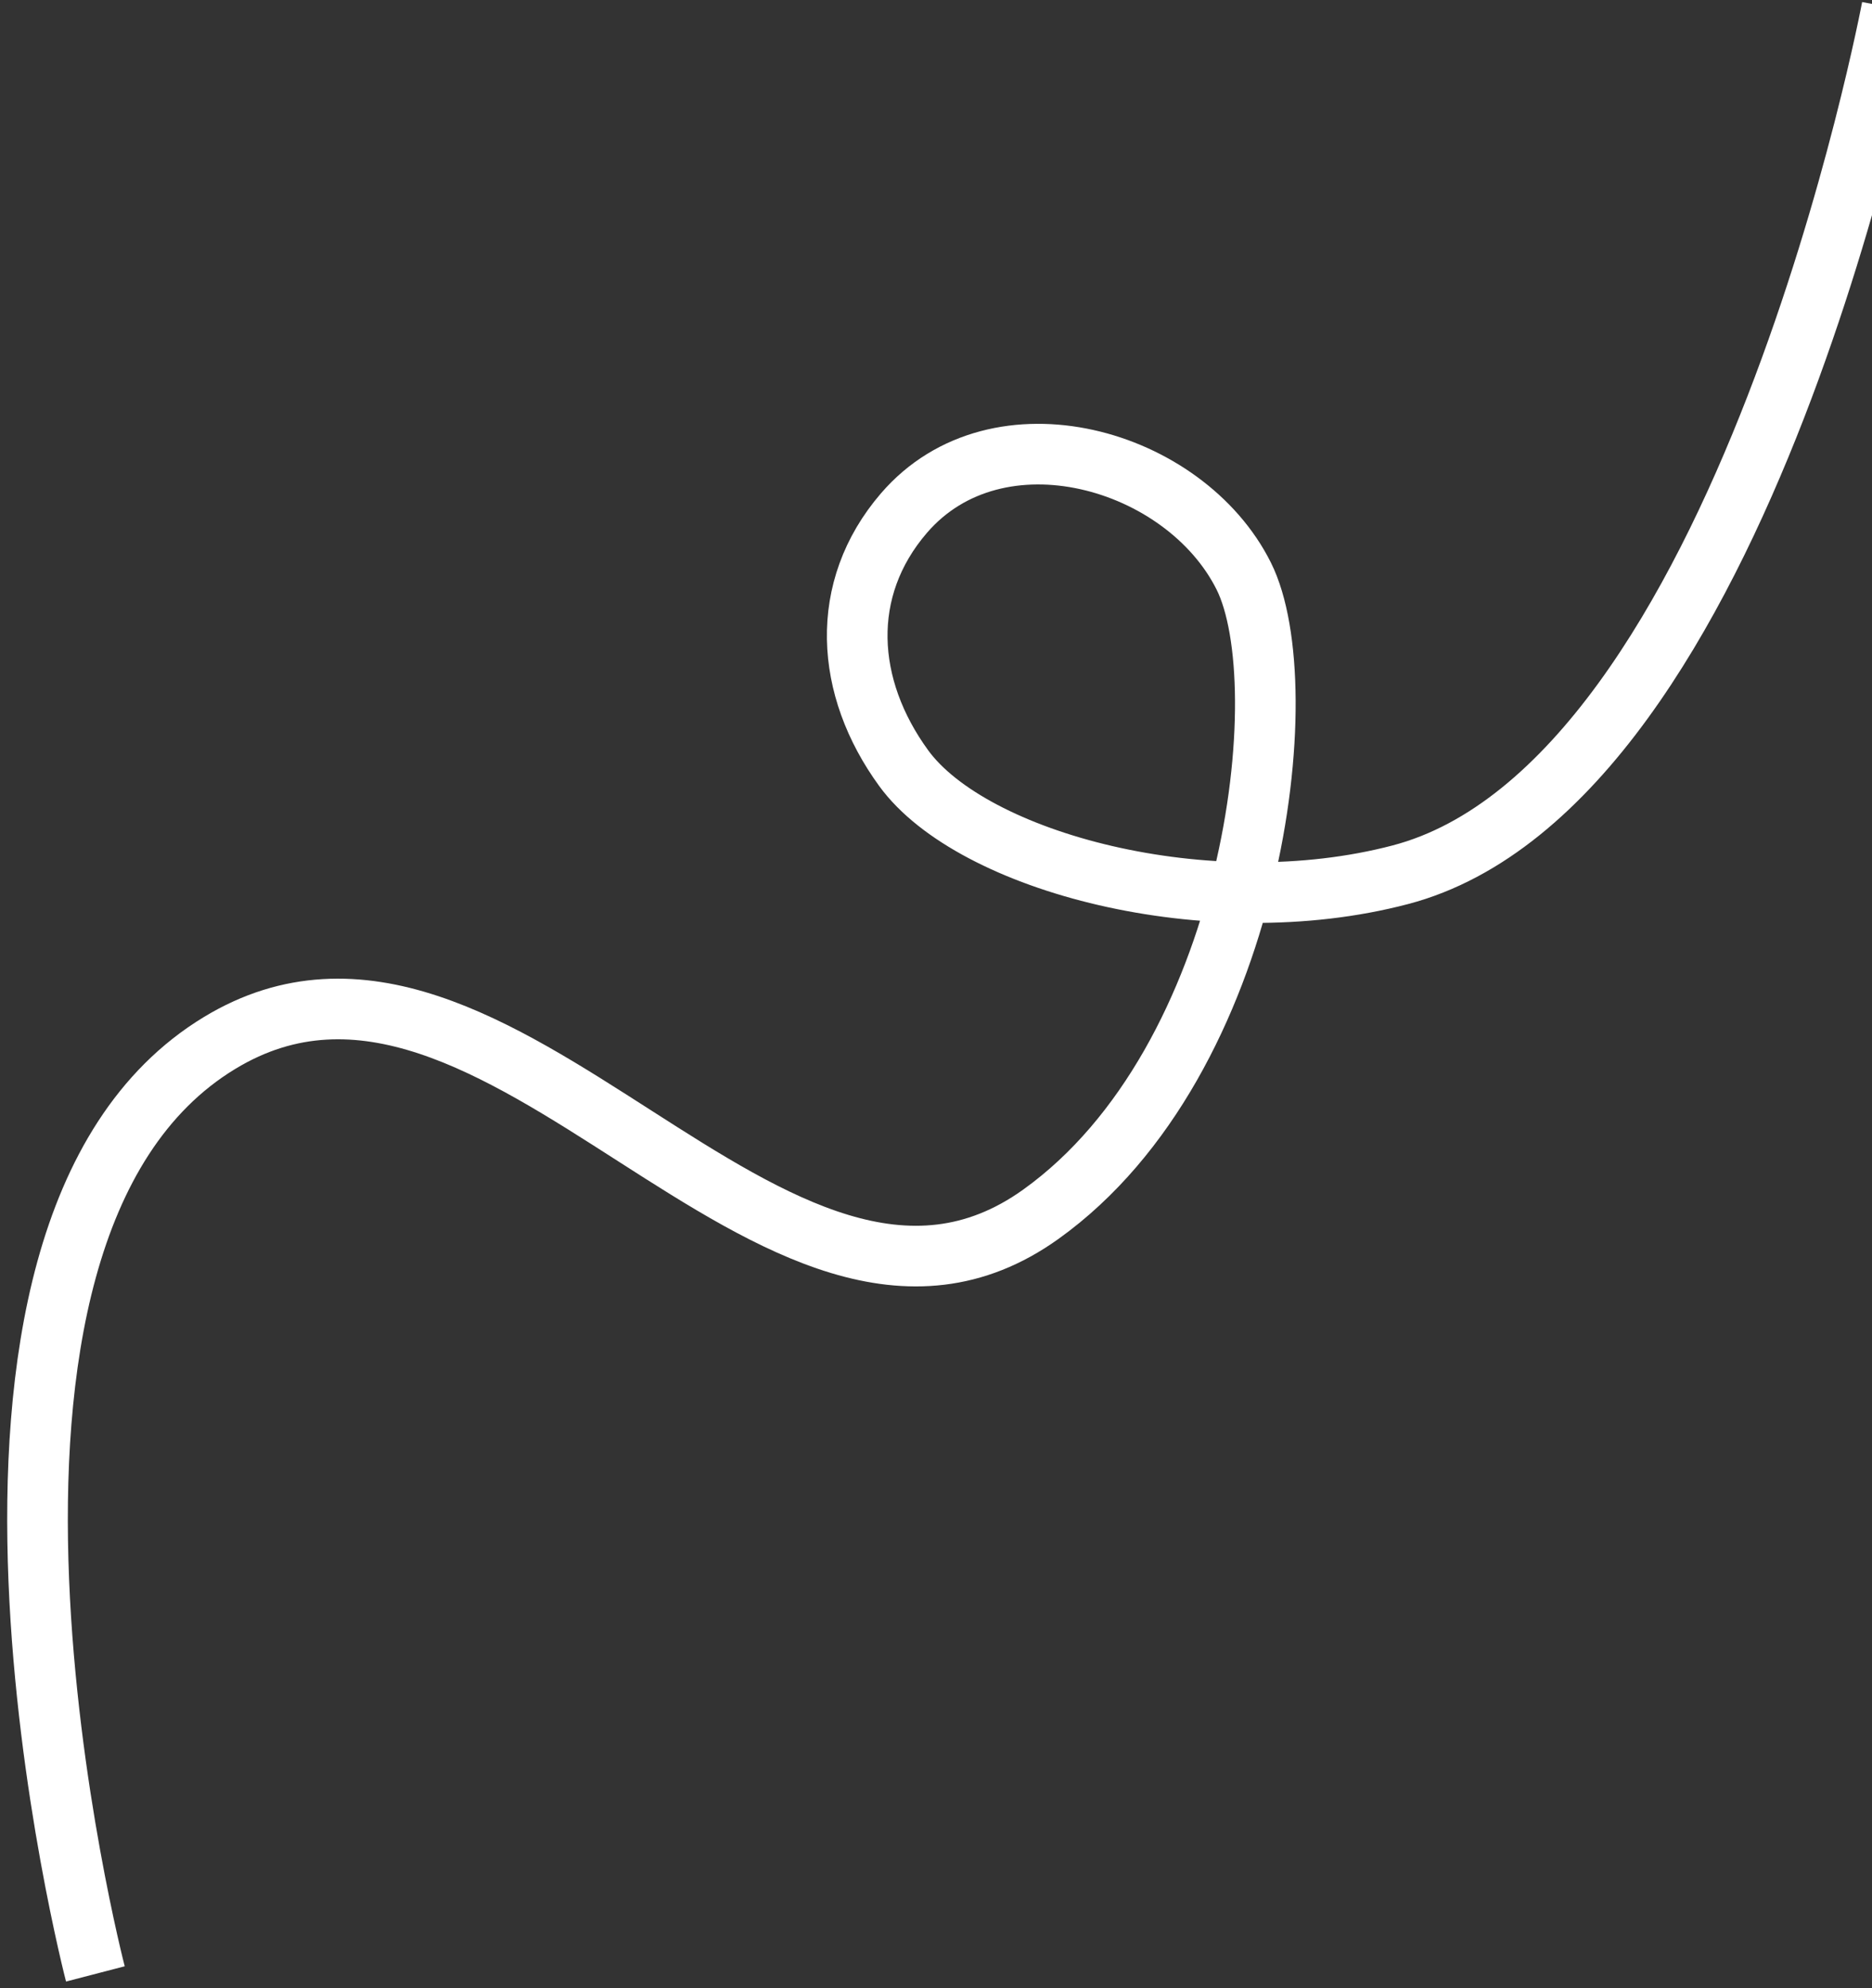 <?xml version="1.0" encoding="UTF-8"?> <svg xmlns="http://www.w3.org/2000/svg" width="177" height="188" viewBox="0 0 177 188" fill="none"><rect x="0" y="0" width="177" height="188" fill="#333333" stroke="none"/><path d="M9.018 186.642C9.018 186.642 -9.169 116.748 20.773 98.61C47.244 82.575 73.277 132.826 98.415 114.812C118.66 100.305 122.793 64.864 117.596 54.469C112.014 43.304 94.308 38.241 85.464 48.522C79.284 55.706 79.886 65.002 85.445 72.633C91.922 81.525 114.236 87.478 132.395 82.714C165.081 74.139 178.884 0.723 178.884 0.723" stroke="white" stroke-width="5.733" stroke-linejoin="round"></path></svg> 